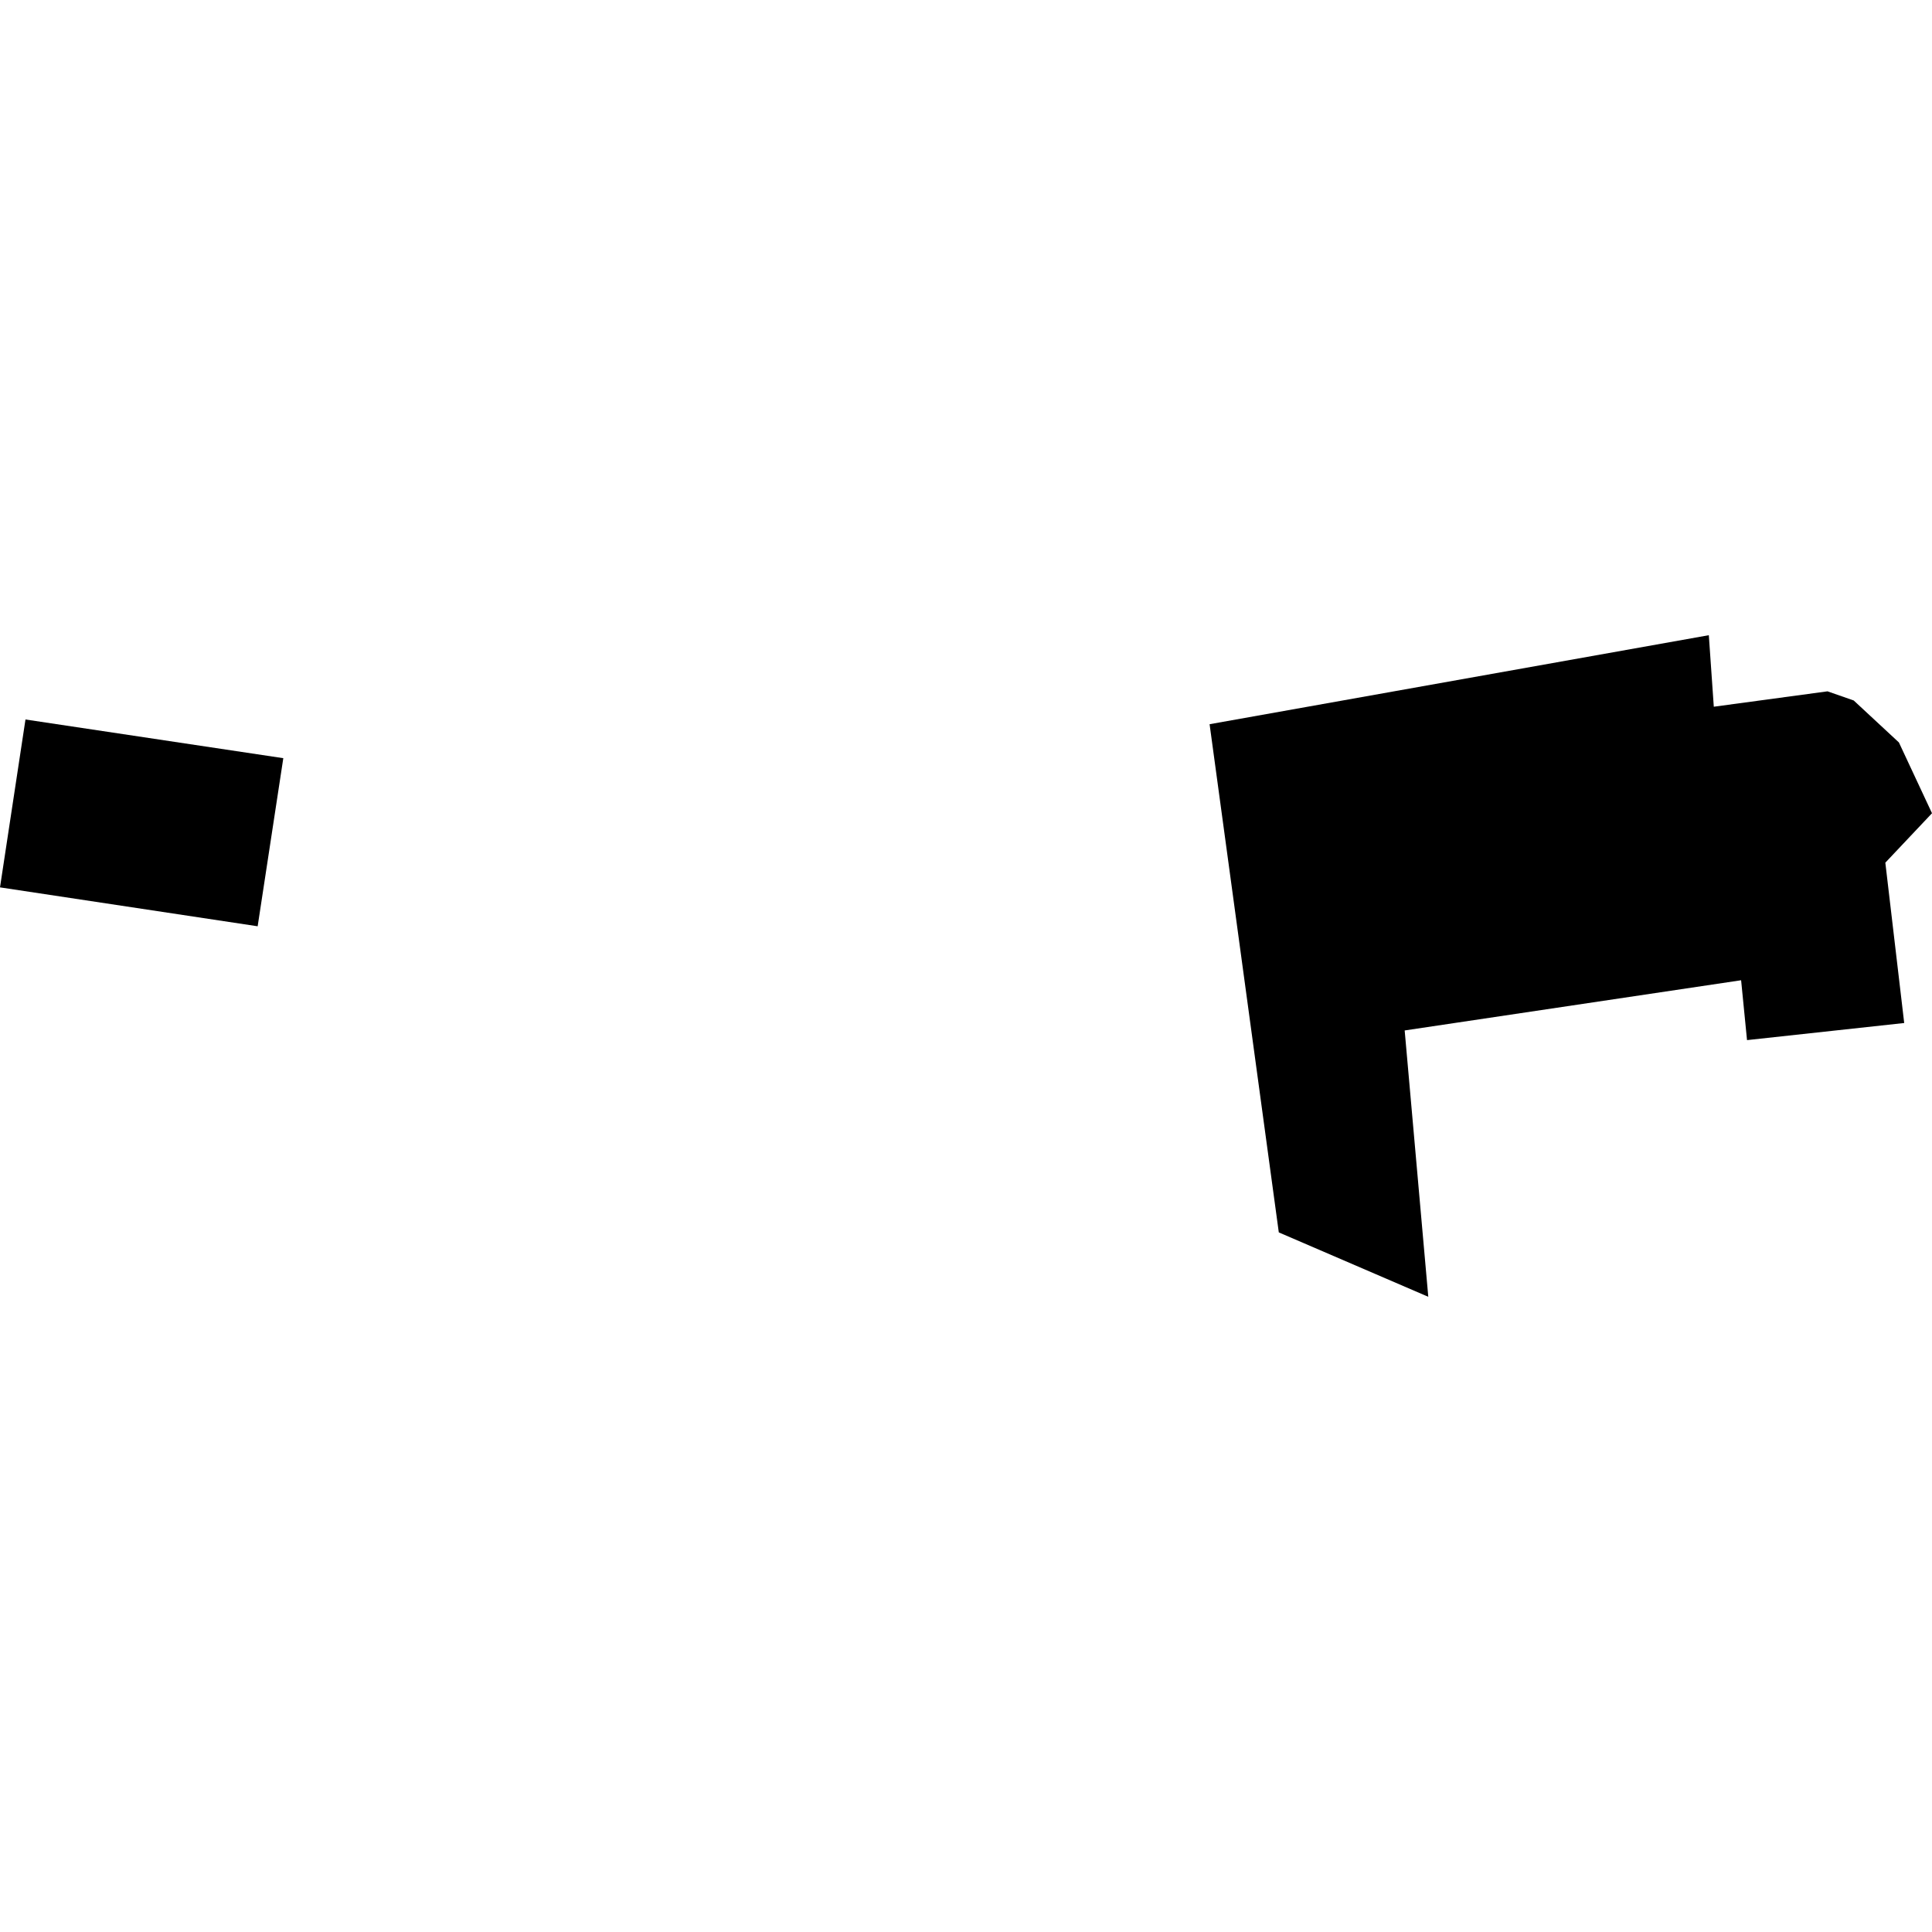 <?xml version="1.0" encoding="utf-8" standalone="no"?>
<!DOCTYPE svg PUBLIC "-//W3C//DTD SVG 1.1//EN"
  "http://www.w3.org/Graphics/SVG/1.1/DTD/svg11.dtd">
<!-- Created with matplotlib (https://matplotlib.org/) -->
<svg height="288pt" version="1.1" viewBox="0 0 288 288" width="288pt" xmlns="http://www.w3.org/2000/svg" xmlns:xlink="http://www.w3.org/1999/xlink">
 <defs>
  <style type="text/css">
*{stroke-linecap:butt;stroke-linejoin:round;}
  </style>
 </defs>
 <g id="figure_1">
  <g id="patch_1">
   <path d="M 0 288 
L 288 288 
L 288 0 
L 0 0 
z
" style="fill:none;opacity:0;"/>
  </g>
  <g id="axes_1">
   <g id="PatchCollection_1">
    <path clip-path="url(#p284958cc6e)" d="M 3.798 107.254 
L 0 132.279 
L 38.409 138.079 
L 42.232 113.02 
L 3.798 107.254 
"/>
    <path clip-path="url(#p284958cc6e)" d="M 180.312 107.957 
L 190.628 183.711 
L 212.912 193.311 
L 209.392 153.608 
L 259.545 146.124 
L 260.426 155.048 
L 283.857 152.498 
L 281.044 128.598 
L 288 121.229 
L 283.067 110.675 
L 276.328 104.418 
L 272.426 103.056 
L 255.473 105.349 
L 254.731 94.689 
L 180.312 107.957 
"/>
   </g>
  </g>
 </g>
 <defs>
  <clipPath id="p284958cc6e">
   <rect height="98.622" width="288" x="0" y="94.689"/>
  </clipPath>
 </defs>
</svg>
